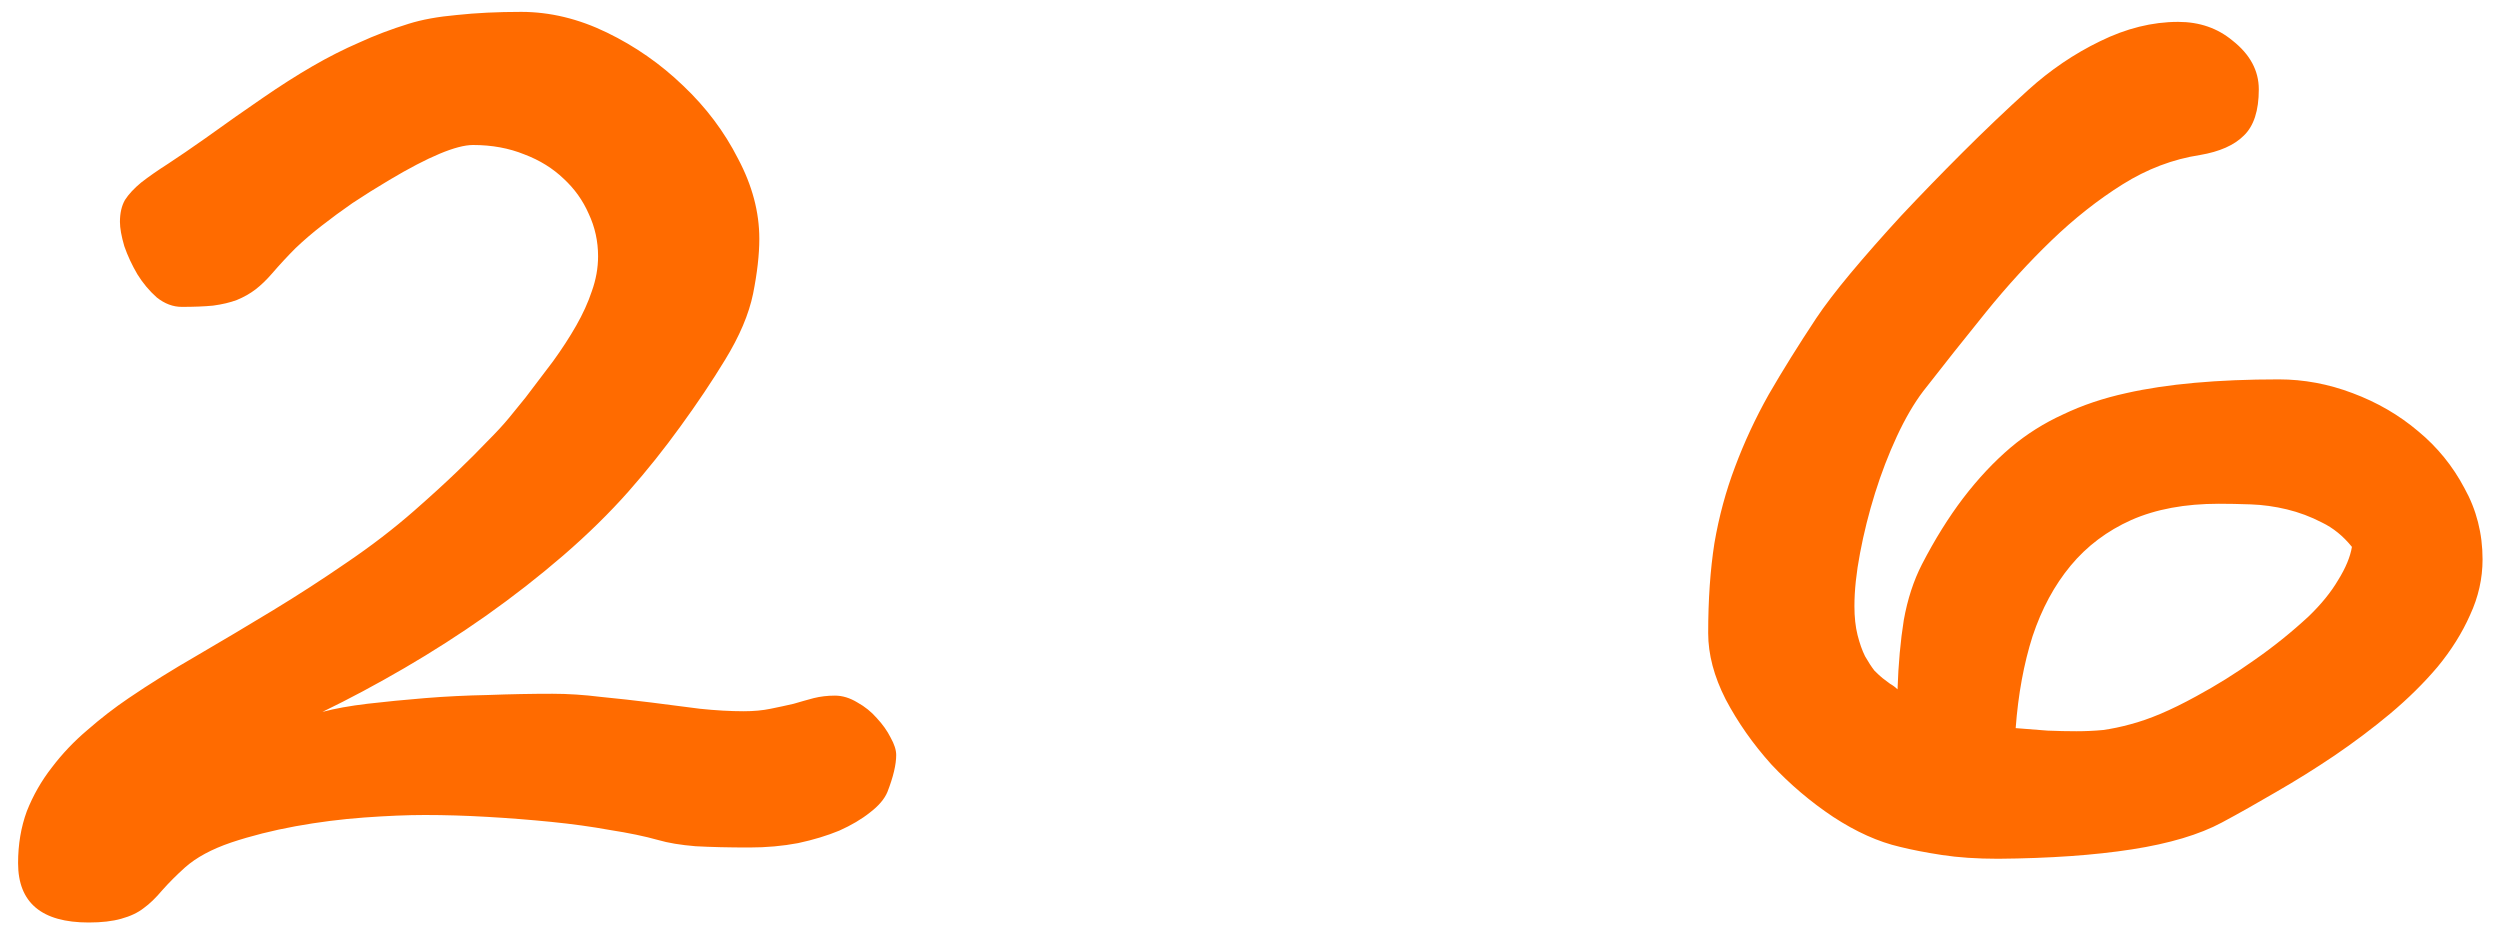 <?xml version="1.0" encoding="UTF-8"?> <svg xmlns="http://www.w3.org/2000/svg" width="125" height="47" viewBox="0 0 125 47" fill="none"><path d="M44.81 37.75C44.81 38.229 44.664 38.844 44.373 39.594C44.227 39.948 43.935 40.292 43.498 40.625C43.081 40.958 42.57 41.26 41.966 41.531C41.362 41.781 40.675 41.99 39.904 42.156C39.133 42.302 38.32 42.375 37.466 42.375C36.445 42.375 35.55 42.354 34.779 42.312C34.029 42.25 33.404 42.146 32.904 42C32.237 41.812 31.435 41.646 30.497 41.5C29.581 41.333 28.602 41.198 27.56 41.094C26.518 40.99 25.456 40.906 24.372 40.844C23.289 40.781 22.247 40.75 21.247 40.75C20.372 40.75 19.362 40.792 18.216 40.875C17.07 40.958 15.925 41.104 14.779 41.312C13.633 41.521 12.56 41.792 11.56 42.125C10.581 42.458 9.81 42.875 9.248 43.375C8.831 43.75 8.456 44.125 8.123 44.5C7.789 44.896 7.477 45.198 7.185 45.406C6.893 45.635 6.518 45.812 6.06 45.938C5.622 46.062 5.081 46.125 4.435 46.125C2.081 46.125 0.904 45.135 0.904 43.156C0.904 42.219 1.05 41.354 1.341 40.562C1.654 39.771 2.07 39.042 2.591 38.375C3.112 37.688 3.706 37.062 4.372 36.5C5.039 35.917 5.727 35.385 6.435 34.906C7.477 34.198 8.612 33.49 9.841 32.781C11.091 32.052 12.352 31.302 13.623 30.531C14.893 29.76 16.133 28.958 17.341 28.125C18.57 27.292 19.695 26.427 20.716 25.531C21.57 24.781 22.289 24.125 22.872 23.562C23.456 23 23.956 22.5 24.372 22.062C24.81 21.625 25.175 21.229 25.466 20.875C25.758 20.521 26.029 20.188 26.279 19.875C26.758 19.25 27.216 18.646 27.654 18.062C28.091 17.458 28.477 16.865 28.81 16.281C29.143 15.698 29.404 15.125 29.591 14.562C29.8 13.979 29.904 13.396 29.904 12.812C29.904 12.062 29.747 11.354 29.435 10.688C29.143 10.021 28.727 9.438 28.185 8.938C27.643 8.417 26.987 8.01 26.216 7.719C25.445 7.406 24.591 7.25 23.654 7.25C22.82 7.25 21.425 7.833 19.466 9C18.8 9.396 18.185 9.781 17.622 10.156C17.081 10.531 16.57 10.906 16.091 11.281C15.633 11.635 15.195 12.01 14.779 12.406C14.383 12.802 13.987 13.229 13.591 13.688C13.32 14 13.05 14.26 12.779 14.469C12.508 14.677 12.195 14.854 11.841 15C11.508 15.125 11.112 15.219 10.654 15.281C10.216 15.323 9.695 15.344 9.091 15.344C8.654 15.344 8.237 15.188 7.841 14.875C7.466 14.542 7.143 14.156 6.872 13.719C6.602 13.26 6.383 12.792 6.216 12.312C6.07 11.812 5.997 11.406 5.997 11.094C5.997 10.656 6.081 10.292 6.247 10C6.435 9.708 6.706 9.417 7.06 9.125C7.435 8.833 7.883 8.521 8.404 8.188C8.945 7.833 9.57 7.406 10.279 6.906C11.32 6.156 12.268 5.49 13.123 4.906C13.998 4.302 14.831 3.771 15.623 3.312C16.414 2.854 17.195 2.458 17.966 2.125C18.737 1.771 19.56 1.458 20.435 1.188C21.102 0.979 21.904 0.833 22.841 0.75C23.8 0.646 24.872 0.594 26.06 0.594C27.497 0.594 28.925 0.938 30.341 1.625C31.758 2.312 33.029 3.198 34.154 4.281C35.3 5.365 36.216 6.583 36.904 7.938C37.612 9.271 37.966 10.604 37.966 11.938C37.966 12.729 37.862 13.646 37.654 14.688C37.445 15.708 36.977 16.812 36.248 18C35.602 19.062 34.862 20.167 34.029 21.312C33.216 22.438 32.352 23.521 31.435 24.562C30.477 25.646 29.383 26.719 28.154 27.781C26.945 28.823 25.664 29.823 24.31 30.781C22.977 31.719 21.612 32.594 20.216 33.406C18.82 34.219 17.456 34.948 16.122 35.594C16.747 35.427 17.497 35.292 18.372 35.188C19.268 35.083 20.227 34.99 21.247 34.906C22.268 34.823 23.32 34.771 24.404 34.75C25.508 34.708 26.581 34.688 27.622 34.688C28.393 34.688 29.195 34.74 30.029 34.844C30.883 34.927 31.727 35.021 32.56 35.125C33.393 35.229 34.206 35.333 34.998 35.438C35.789 35.521 36.518 35.562 37.185 35.562C37.685 35.562 38.133 35.521 38.529 35.438C38.945 35.354 39.331 35.271 39.685 35.188C40.039 35.083 40.373 34.99 40.685 34.906C41.018 34.823 41.373 34.781 41.748 34.781C42.123 34.781 42.498 34.896 42.873 35.125C43.248 35.333 43.57 35.594 43.841 35.906C44.133 36.219 44.362 36.542 44.529 36.875C44.716 37.208 44.81 37.5 44.81 37.75ZM115.44 30.812C116.065 30.208 116.555 29.604 116.909 29C117.284 28.396 117.513 27.844 117.596 27.344C117.159 26.802 116.659 26.396 116.096 26.125C115.534 25.833 114.95 25.615 114.346 25.469C113.742 25.323 113.138 25.24 112.534 25.219C111.95 25.198 111.419 25.188 110.94 25.188C109.253 25.188 107.794 25.458 106.565 26C105.357 26.542 104.346 27.302 103.534 28.281C102.721 29.26 102.086 30.438 101.628 31.812C101.19 33.188 100.909 34.719 100.784 36.406C101.367 36.448 101.898 36.49 102.378 36.531C102.878 36.552 103.357 36.562 103.815 36.562C104.273 36.562 104.721 36.542 105.159 36.5C105.596 36.438 106.044 36.344 106.503 36.219C106.982 36.094 107.492 35.917 108.034 35.688C108.575 35.458 109.169 35.167 109.815 34.812C110.815 34.271 111.784 33.667 112.721 33C113.68 32.333 114.586 31.604 115.44 30.812ZM124.128 27.969C124.128 28.927 123.919 29.854 123.503 30.75C123.107 31.646 122.565 32.51 121.878 33.344C121.19 34.156 120.398 34.938 119.503 35.688C118.628 36.417 117.7 37.115 116.721 37.781C115.763 38.427 114.794 39.031 113.815 39.594C112.857 40.156 111.95 40.667 111.096 41.125C109.971 41.729 108.471 42.177 106.596 42.469C104.721 42.76 102.492 42.917 99.909 42.938C98.846 42.938 97.909 42.875 97.096 42.75C96.284 42.625 95.586 42.49 95.002 42.344C93.919 42.094 92.805 41.594 91.659 40.844C90.534 40.094 89.502 39.219 88.565 38.219C87.648 37.198 86.888 36.115 86.284 34.969C85.7 33.823 85.409 32.719 85.409 31.656C85.409 29.99 85.513 28.49 85.721 27.156C85.95 25.823 86.294 24.552 86.752 23.344C87.211 22.115 87.773 20.906 88.44 19.719C89.127 18.531 89.919 17.26 90.815 15.906C91.232 15.281 91.805 14.531 92.534 13.656C93.284 12.76 94.127 11.802 95.065 10.781C96.023 9.76 97.044 8.708 98.127 7.625C99.211 6.542 100.305 5.5 101.409 4.5C102.513 3.5 103.711 2.688 105.003 2.062C106.315 1.417 107.617 1.094 108.909 1.094C109.971 1.094 110.878 1.406 111.628 2.031C112.503 2.719 112.94 3.531 112.94 4.469C112.94 5.531 112.69 6.302 112.19 6.781C111.711 7.26 110.982 7.583 110.003 7.75C108.648 7.958 107.357 8.448 106.128 9.219C104.898 9.99 103.711 10.927 102.565 12.031C101.44 13.115 100.346 14.312 99.284 15.625C98.221 16.938 97.18 18.25 96.159 19.562C95.7 20.167 95.263 20.917 94.846 21.812C94.43 22.708 94.065 23.656 93.752 24.656C93.44 25.656 93.19 26.656 93.002 27.656C92.815 28.635 92.721 29.521 92.721 30.312C92.721 30.854 92.773 31.333 92.877 31.75C92.982 32.167 93.107 32.521 93.252 32.812C93.419 33.104 93.575 33.344 93.721 33.531C93.888 33.698 94.023 33.823 94.127 33.906C94.232 33.99 94.357 34.083 94.502 34.188C94.648 34.271 94.773 34.365 94.877 34.469C94.919 33.198 95.023 32.042 95.19 31C95.377 29.958 95.68 29.031 96.096 28.219C96.742 26.969 97.43 25.865 98.159 24.906C98.909 23.927 99.7 23.083 100.534 22.375C101.325 21.708 102.2 21.156 103.159 20.719C104.117 20.26 105.169 19.906 106.315 19.656C108.336 19.198 110.878 18.969 113.94 18.969C115.19 18.969 116.419 19.198 117.628 19.656C118.857 20.115 119.95 20.75 120.909 21.562C121.867 22.354 122.638 23.302 123.221 24.406C123.825 25.49 124.128 26.677 124.128 27.969Z" fill="#FF6B00"></path></svg> 